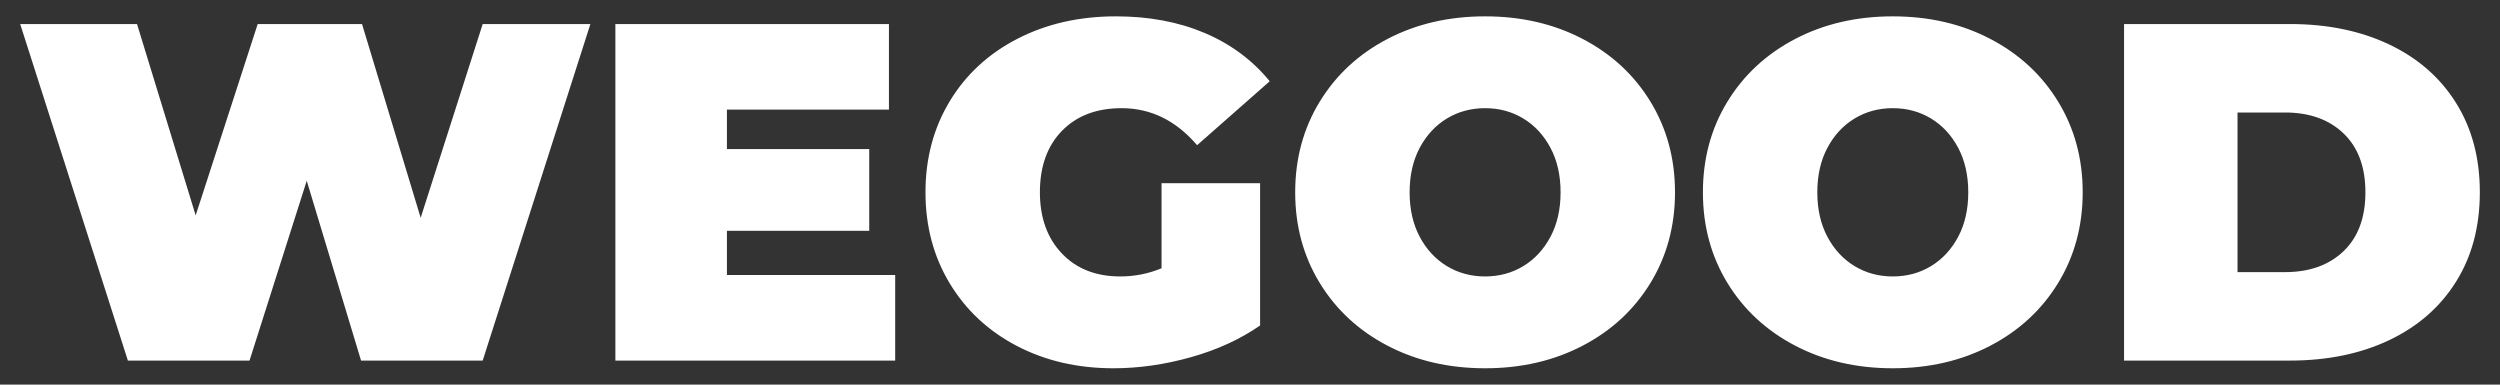 <?xml version="1.0" encoding="UTF-8"?> <svg xmlns="http://www.w3.org/2000/svg" width="104" height="16" viewBox="0 0 104 16" fill="none"><rect x="0" y="0" width="104" height="16" fill="#333333" stroke="none"/><path d="M24.56 1L20.08 15H15.02L12.76 7.52L10.38 15H5.32L0.84 1H5.7L8.14 8.96L10.72 1H15.06L17.5 9.06L20.08 1H24.56ZM37.24 11.44V15H25.6V1H36.98V4.56H30.24V6.2H36.16V9.6H30.24V11.44H37.24ZM48.32 7.62H52.42V13.54C51.594 14.113 50.634 14.553 49.54 14.86C48.447 15.167 47.373 15.32 46.32 15.32C44.827 15.32 43.487 15.01 42.3 14.39C41.113 13.77 40.183 12.903 39.51 11.79C38.837 10.677 38.5 9.413 38.5 8C38.5 6.587 38.837 5.323 39.51 4.21C40.183 3.097 41.124 2.23 42.33 1.61C43.537 0.99 44.9 0.68 46.42 0.68C47.793 0.68 49.023 0.91 50.11 1.37C51.197 1.83 52.1 2.5 52.82 3.38L49.8 6.04C48.92 5.013 47.873 4.5 46.66 4.5C45.62 4.5 44.794 4.813 44.18 5.44C43.567 6.067 43.26 6.92 43.26 8C43.26 9.053 43.563 9.9 44.17 10.54C44.777 11.18 45.587 11.5 46.6 11.5C47.2 11.5 47.773 11.387 48.32 11.16V7.62ZM61.78 15.32C60.273 15.32 58.92 15.007 57.72 14.38C56.52 13.754 55.58 12.883 54.9 11.77C54.22 10.656 53.88 9.4 53.88 8C53.88 6.6 54.22 5.343 54.9 4.23C55.58 3.116 56.52 2.247 57.72 1.62C58.92 0.993 60.273 0.68 61.78 0.68C63.287 0.68 64.64 0.993 65.84 1.62C67.04 2.247 67.98 3.116 68.66 4.23C69.34 5.343 69.68 6.6 69.68 8C69.68 9.4 69.34 10.656 68.66 11.77C67.98 12.883 67.04 13.754 65.84 14.38C64.64 15.007 63.287 15.32 61.78 15.32ZM61.78 11.5C62.367 11.5 62.897 11.357 63.37 11.07C63.843 10.783 64.22 10.376 64.5 9.85C64.78 9.323 64.92 8.707 64.92 8C64.92 7.293 64.78 6.677 64.5 6.15C64.22 5.623 63.843 5.217 63.37 4.93C62.897 4.643 62.367 4.5 61.78 4.5C61.194 4.5 60.663 4.643 60.19 4.93C59.717 5.217 59.34 5.623 59.06 6.15C58.78 6.677 58.64 7.293 58.64 8C58.64 8.707 58.78 9.323 59.06 9.85C59.34 10.376 59.717 10.783 60.19 11.07C60.663 11.357 61.194 11.5 61.78 11.5ZM78.74 15.32C77.234 15.32 75.88 15.007 74.68 14.38C73.481 13.754 72.54 12.883 71.86 11.77C71.18 10.656 70.841 9.4 70.841 8C70.841 6.6 71.18 5.343 71.86 4.23C72.54 3.116 73.481 2.247 74.68 1.62C75.88 0.993 77.234 0.68 78.74 0.68C80.247 0.68 81.6 0.993 82.8 1.62C84 2.247 84.94 3.116 85.62 4.23C86.3 5.343 86.64 6.6 86.64 8C86.64 9.4 86.3 10.656 85.62 11.77C84.94 12.883 84 13.754 82.8 14.38C81.6 15.007 80.247 15.32 78.74 15.32ZM78.74 11.5C79.327 11.5 79.857 11.357 80.331 11.07C80.804 10.783 81.18 10.376 81.461 9.85C81.74 9.323 81.88 8.707 81.88 8C81.88 7.293 81.74 6.677 81.461 6.15C81.18 5.623 80.804 5.217 80.331 4.93C79.857 4.643 79.327 4.5 78.74 4.5C78.154 4.5 77.624 4.643 77.15 4.93C76.677 5.217 76.3 5.623 76.02 6.15C75.74 6.677 75.6 7.293 75.6 8C75.6 8.707 75.74 9.323 76.02 9.85C76.3 10.376 76.677 10.783 77.15 11.07C77.624 11.357 78.154 11.5 78.74 11.5ZM88.361 1H95.261C96.821 1 98.197 1.283 99.391 1.85C100.584 2.416 101.511 3.227 102.17 4.28C102.831 5.333 103.161 6.573 103.161 8C103.161 9.427 102.831 10.667 102.17 11.72C101.511 12.773 100.584 13.583 99.391 14.15C98.197 14.716 96.821 15 95.261 15H88.361V1ZM95.06 11.32C96.074 11.32 96.884 11.03 97.491 10.45C98.097 9.87 98.401 9.053 98.401 8C98.401 6.947 98.097 6.13 97.491 5.55C96.884 4.97 96.074 4.68 95.06 4.68H93.081V11.32H95.06Z" fill="white"></path></svg> 
